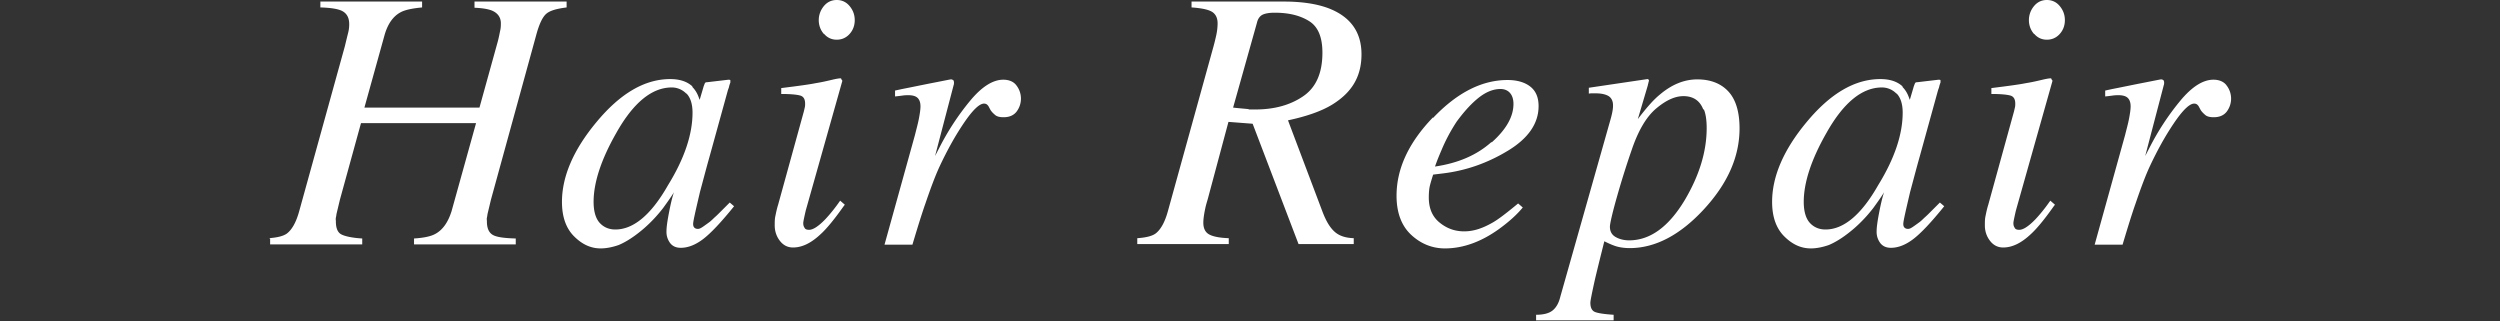 <svg data-name="レイヤー 2" xmlns="http://www.w3.org/2000/svg" viewBox="0 0 80.61 10.35"><rect x="0" y="0" width="80.61" height="10.35" fill="#333333" stroke="none"/><defs><clipPath id="a"><path fill="none" d="M0 0h80.61v10.35H0z"/></clipPath></defs><g clip-path="url(#a)" data-name="レイヤー"><path d="M8.67 7.68c.28-.02.47-.07.58-.15.16-.12.3-.36.4-.73l1.47-5.31c.05-.21.09-.37.11-.45s.03-.17.03-.26c0-.2-.07-.33-.2-.41s-.38-.12-.73-.13V.05h3.28v.19c-.32.03-.56.08-.7.16-.24.13-.41.38-.51.73l-.65 2.34h3.71l.59-2.13c.04-.15.06-.27.08-.36s.02-.17.02-.23c0-.19-.1-.33-.29-.41-.13-.05-.31-.08-.56-.09v-.2h2.97v.19c-.32.04-.53.1-.65.2s-.23.32-.33.69l-1.46 5.31-.11.46s-.01.08-.02.12 0 .08 0 .12c0 .23.07.37.2.44s.38.1.73.11v.19h-3.28v-.19c.32-.02.55-.07.69-.15.24-.13.41-.38.52-.73l.79-2.84h-3.71l-.68 2.47-.11.46s-.01.08-.02.12 0 .08 0 .12c0 .22.06.36.18.42s.34.11.67.13v.19H8.71v-.19zM22.32 2.8c.09.09.16.2.21.34l.03.08.13-.44c.02-.05.03-.08.04-.1.01-.02.04-.03.08-.03l.68-.08s.06 0 .06.02v.07c-.02.05-.03.09-.04.12 0 .03-.02.07-.04.13l-.58 2.1c-.13.46-.23.85-.32 1.18-.14.6-.22.94-.22 1.03 0 .05.01.09.04.12s.07.04.11.04c.04 0 .07-.01.12-.04s.09-.06.16-.11l.11-.08s.07-.06.11-.1c.04-.04.09-.08.15-.14l.38-.38.14.12c-.42.52-.75.87-1 1.06-.25.19-.49.28-.72.28-.15 0-.26-.05-.34-.15a.596.596 0 01-.12-.38c0-.14.03-.34.08-.6.05-.26.1-.48.16-.66-.07.12-.19.29-.35.51-.17.22-.37.44-.61.65-.29.25-.56.43-.82.54-.2.07-.4.11-.58.11-.32 0-.6-.13-.86-.39s-.39-.63-.39-1.11c0-.82.37-1.68 1.11-2.57.77-.93 1.56-1.39 2.38-1.39.31 0 .55.08.72.24zm-.19.22a.65.65 0 00-.47-.2c-.64 0-1.24.49-1.79 1.47-.49.86-.73 1.6-.73 2.22 0 .31.07.54.2.68s.3.21.5.21c.59 0 1.16-.48 1.7-1.43.53-.86.79-1.64.79-2.34 0-.28-.07-.49-.2-.62zm5-.46s.03.03.03.05l-1.18 4.18c-.05.22-.08.36-.08.4 0 .06.01.11.04.15.02.05.07.07.15.07.13 0 .31-.12.53-.35.13-.14.29-.33.47-.59l.15.13-.06.08c-.29.41-.54.71-.73.88-.3.28-.59.42-.88.42-.17 0-.31-.07-.42-.21s-.17-.31-.17-.5c0-.11 0-.21.02-.3s.04-.21.09-.37l.83-3.01.03-.13c.01-.04.01-.08.01-.12 0-.14-.05-.23-.16-.26s-.31-.05-.61-.05v-.19c.32-.04.55-.07.69-.09.14-.02.28-.04.43-.07.19-.03.36-.07.53-.11.17-.04.26-.05.28-.04zm-.56-1.46c-.11-.12-.17-.28-.17-.45s.06-.33.17-.46.25-.19.41-.19.3.06.41.19.17.28.17.46-.06.33-.17.45-.25.18-.41.18-.3-.06-.41-.19zm4.17 1.48s.02.05.02.07c0 .04 0 .07-.01.09l-.6 2.29.14-.27c.28-.55.61-1.05.99-1.51.38-.46.74-.68 1.07-.68.18 0 .33.06.42.18a.693.693 0 010 .86c-.1.12-.24.17-.41.17-.12 0-.21-.02-.27-.07s-.11-.1-.15-.16l-.07-.13s-.03-.04-.06-.06a.188.188 0 00-.08-.02c-.15 0-.37.21-.66.64-.29.43-.54.89-.77 1.38-.14.3-.29.7-.46 1.2-.11.31-.25.76-.42 1.33h-.9l.98-3.53c.05-.2.1-.38.13-.54s.05-.29.05-.39c0-.12-.03-.21-.09-.27s-.16-.09-.3-.09c-.05 0-.11 0-.18.01s-.15.02-.25.03v-.19l.23-.05c.31-.06.64-.13 1-.2s.55-.11.57-.11c.04 0 .06.01.07.03zm5.94 5.1c.28-.02.47-.07.58-.15.16-.12.3-.36.4-.73l1.47-5.31c.03-.11.06-.23.09-.37.03-.14.04-.27.04-.37 0-.18-.07-.31-.2-.38s-.35-.11-.64-.13V.05h2.97c.57 0 1.05.07 1.43.21.72.27 1.08.77 1.08 1.49s-.31 1.23-.94 1.62c-.34.21-.82.38-1.43.51l1.11 2.94c.11.29.23.5.38.64s.35.21.63.22v.19h-1.78l-1.48-3.88-.78-.06-.67 2.5c-.03.1-.06.2-.08.3-.04.19-.06.34-.06.45 0 .18.06.31.19.38s.34.11.63.12v.19h-2.95v-.19zm3.59-4.15h.21c.6 0 1.12-.14 1.53-.42.42-.28.63-.75.63-1.41 0-.5-.14-.84-.43-1.02-.29-.18-.65-.27-1.11-.27-.16 0-.29.02-.38.06-.09.04-.16.13-.19.26l-.77 2.74c.27.03.44.04.5.05zm5.94.27c.77-.81 1.57-1.22 2.4-1.22.3 0 .55.07.73.21.18.14.27.35.27.63 0 .56-.33 1.04-.99 1.44-.66.4-1.35.64-2.08.73l-.33.04c-.05.16-.09.29-.11.38s-.03.22-.03.36c0 .34.11.61.34.8s.49.29.8.29.6-.1.93-.29c.19-.11.46-.32.81-.61l.15.13c-.18.22-.43.45-.76.69-.58.42-1.17.63-1.75.63-.41 0-.78-.15-1.09-.44s-.47-.71-.47-1.26c0-.87.39-1.71 1.17-2.52zm1.89.79c.47-.42.7-.83.7-1.24 0-.15-.04-.27-.11-.35s-.17-.13-.31-.13c-.25 0-.5.11-.75.32s-.46.46-.66.73c-.21.32-.37.63-.49.92-.07.16-.14.33-.21.53.75-.11 1.35-.37 1.82-.79zm1.42 5.56c.23 0 .41-.04.53-.13s.21-.24.26-.45l1.62-5.72c.04-.14.06-.24.07-.31s.01-.11.01-.15c0-.13-.05-.23-.14-.29-.1-.06-.24-.09-.42-.09h-.11c-.03 0-.07 0-.11.01v-.19l1.89-.28c.02 0 .04.01.05.05-.02.07-.03.12-.04.16l-.32 1.08c.26-.34.49-.61.71-.79.39-.33.79-.49 1.21-.49s.76.13 1 .39.36.66.36 1.19c0 .92-.39 1.79-1.16 2.62-.76.82-1.56 1.24-2.38 1.24-.16 0-.3-.02-.41-.05s-.25-.09-.41-.17l-.09.36c-.1.4-.17.69-.21.86-.1.45-.15.7-.15.76 0 .16.05.26.15.3s.3.07.6.09v.18h-2.5v-.19zm5.4-6.62c-.11-.29-.33-.43-.64-.43-.27 0-.56.13-.88.4s-.58.72-.79 1.34c-.17.49-.33 1-.48 1.53-.15.53-.22.85-.22.94 0 .15.06.26.18.33s.27.11.44.11c.68 0 1.28-.44 1.8-1.31.46-.78.7-1.55.7-2.31 0-.25-.03-.46-.09-.6zm6.42-.73c.09.09.16.2.21.34l.03.08.13-.44c.02-.05.03-.08.04-.1.01-.02.04-.03.08-.03l.68-.08s.06 0 .06.02v.07c-.02.05-.03.09-.04.12 0 .03-.02.07-.04.13l-.58 2.1c-.13.46-.23.85-.32 1.18-.14.6-.22.94-.22 1.03 0 .05.01.09.04.12s.07.04.11.04c.04 0 .07-.01.12-.04s.09-.06.16-.11l.11-.08s.07-.06.11-.1c.04-.04.09-.08.15-.14l.38-.38.14.12c-.42.52-.75.87-1 1.06-.25.19-.49.28-.72.28-.15 0-.26-.05-.34-.15a.596.596 0 01-.12-.38c0-.14.03-.34.08-.6.05-.26.1-.48.16-.66-.07.12-.19.29-.35.51-.17.22-.37.44-.61.65-.29.25-.56.43-.82.54-.2.07-.4.11-.58.11-.32 0-.6-.13-.86-.39s-.39-.63-.39-1.11c0-.82.37-1.68 1.11-2.57.77-.93 1.56-1.39 2.38-1.39.31 0 .55.08.72.24zm-.19.22a.65.65 0 00-.47-.2c-.64 0-1.24.49-1.79 1.47-.49.86-.73 1.6-.73 2.22 0 .31.07.54.2.68s.3.21.5.21c.59 0 1.16-.48 1.7-1.43.53-.86.79-1.64.79-2.34 0-.28-.07-.49-.2-.62zm5-.46s.03.03.03.05L65 6.79c-.05.22-.08.36-.08.4 0 .06.01.11.04.15.02.05.07.07.15.07.13 0 .31-.12.53-.35.13-.14.29-.33.47-.59l.15.13-.06.08c-.29.41-.54.71-.73.88-.3.28-.59.42-.88.42-.17 0-.31-.07-.42-.21s-.17-.31-.17-.5c0-.11 0-.21.02-.3s.04-.21.09-.37l.83-3.01.03-.13c.01-.04.01-.08.01-.12 0-.14-.05-.23-.16-.26s-.31-.05-.61-.05v-.19c.32-.04.55-.07.69-.09.14-.02.28-.04.43-.07.19-.03.36-.07.53-.11.17-.04.26-.05.28-.04zm-.56-1.46c-.11-.12-.17-.28-.17-.45s.06-.33.17-.46S65.84 0 66 0s.3.06.41.19.17.28.17.46-.06.33-.17.45-.25.18-.41.18-.3-.06-.41-.19zm4.17 1.48s.02.05.02.07c0 .04 0 .07-.01.09l-.6 2.29.14-.27c.28-.55.61-1.05.99-1.51.38-.46.74-.68 1.07-.68.18 0 .33.06.42.18a.693.693 0 010 .86c-.1.12-.24.17-.41.17-.12 0-.21-.02-.27-.07s-.11-.1-.15-.16l-.07-.13s-.03-.04-.06-.06a.188.188 0 00-.08-.02c-.15 0-.37.21-.66.64-.29.43-.54.89-.77 1.38-.14.3-.29.7-.46 1.2-.11.31-.25.76-.42 1.33h-.9l.98-3.53c.05-.2.1-.38.13-.54s.05-.29.05-.39c0-.12-.03-.21-.09-.27s-.16-.09-.3-.09c-.05 0-.11 0-.18.01s-.15.02-.25.03v-.19l.23-.05c.31-.06.64-.13 1-.2s.55-.11.57-.11c.04 0 .06.01.07.03z" fill="#fff"/></g></svg>